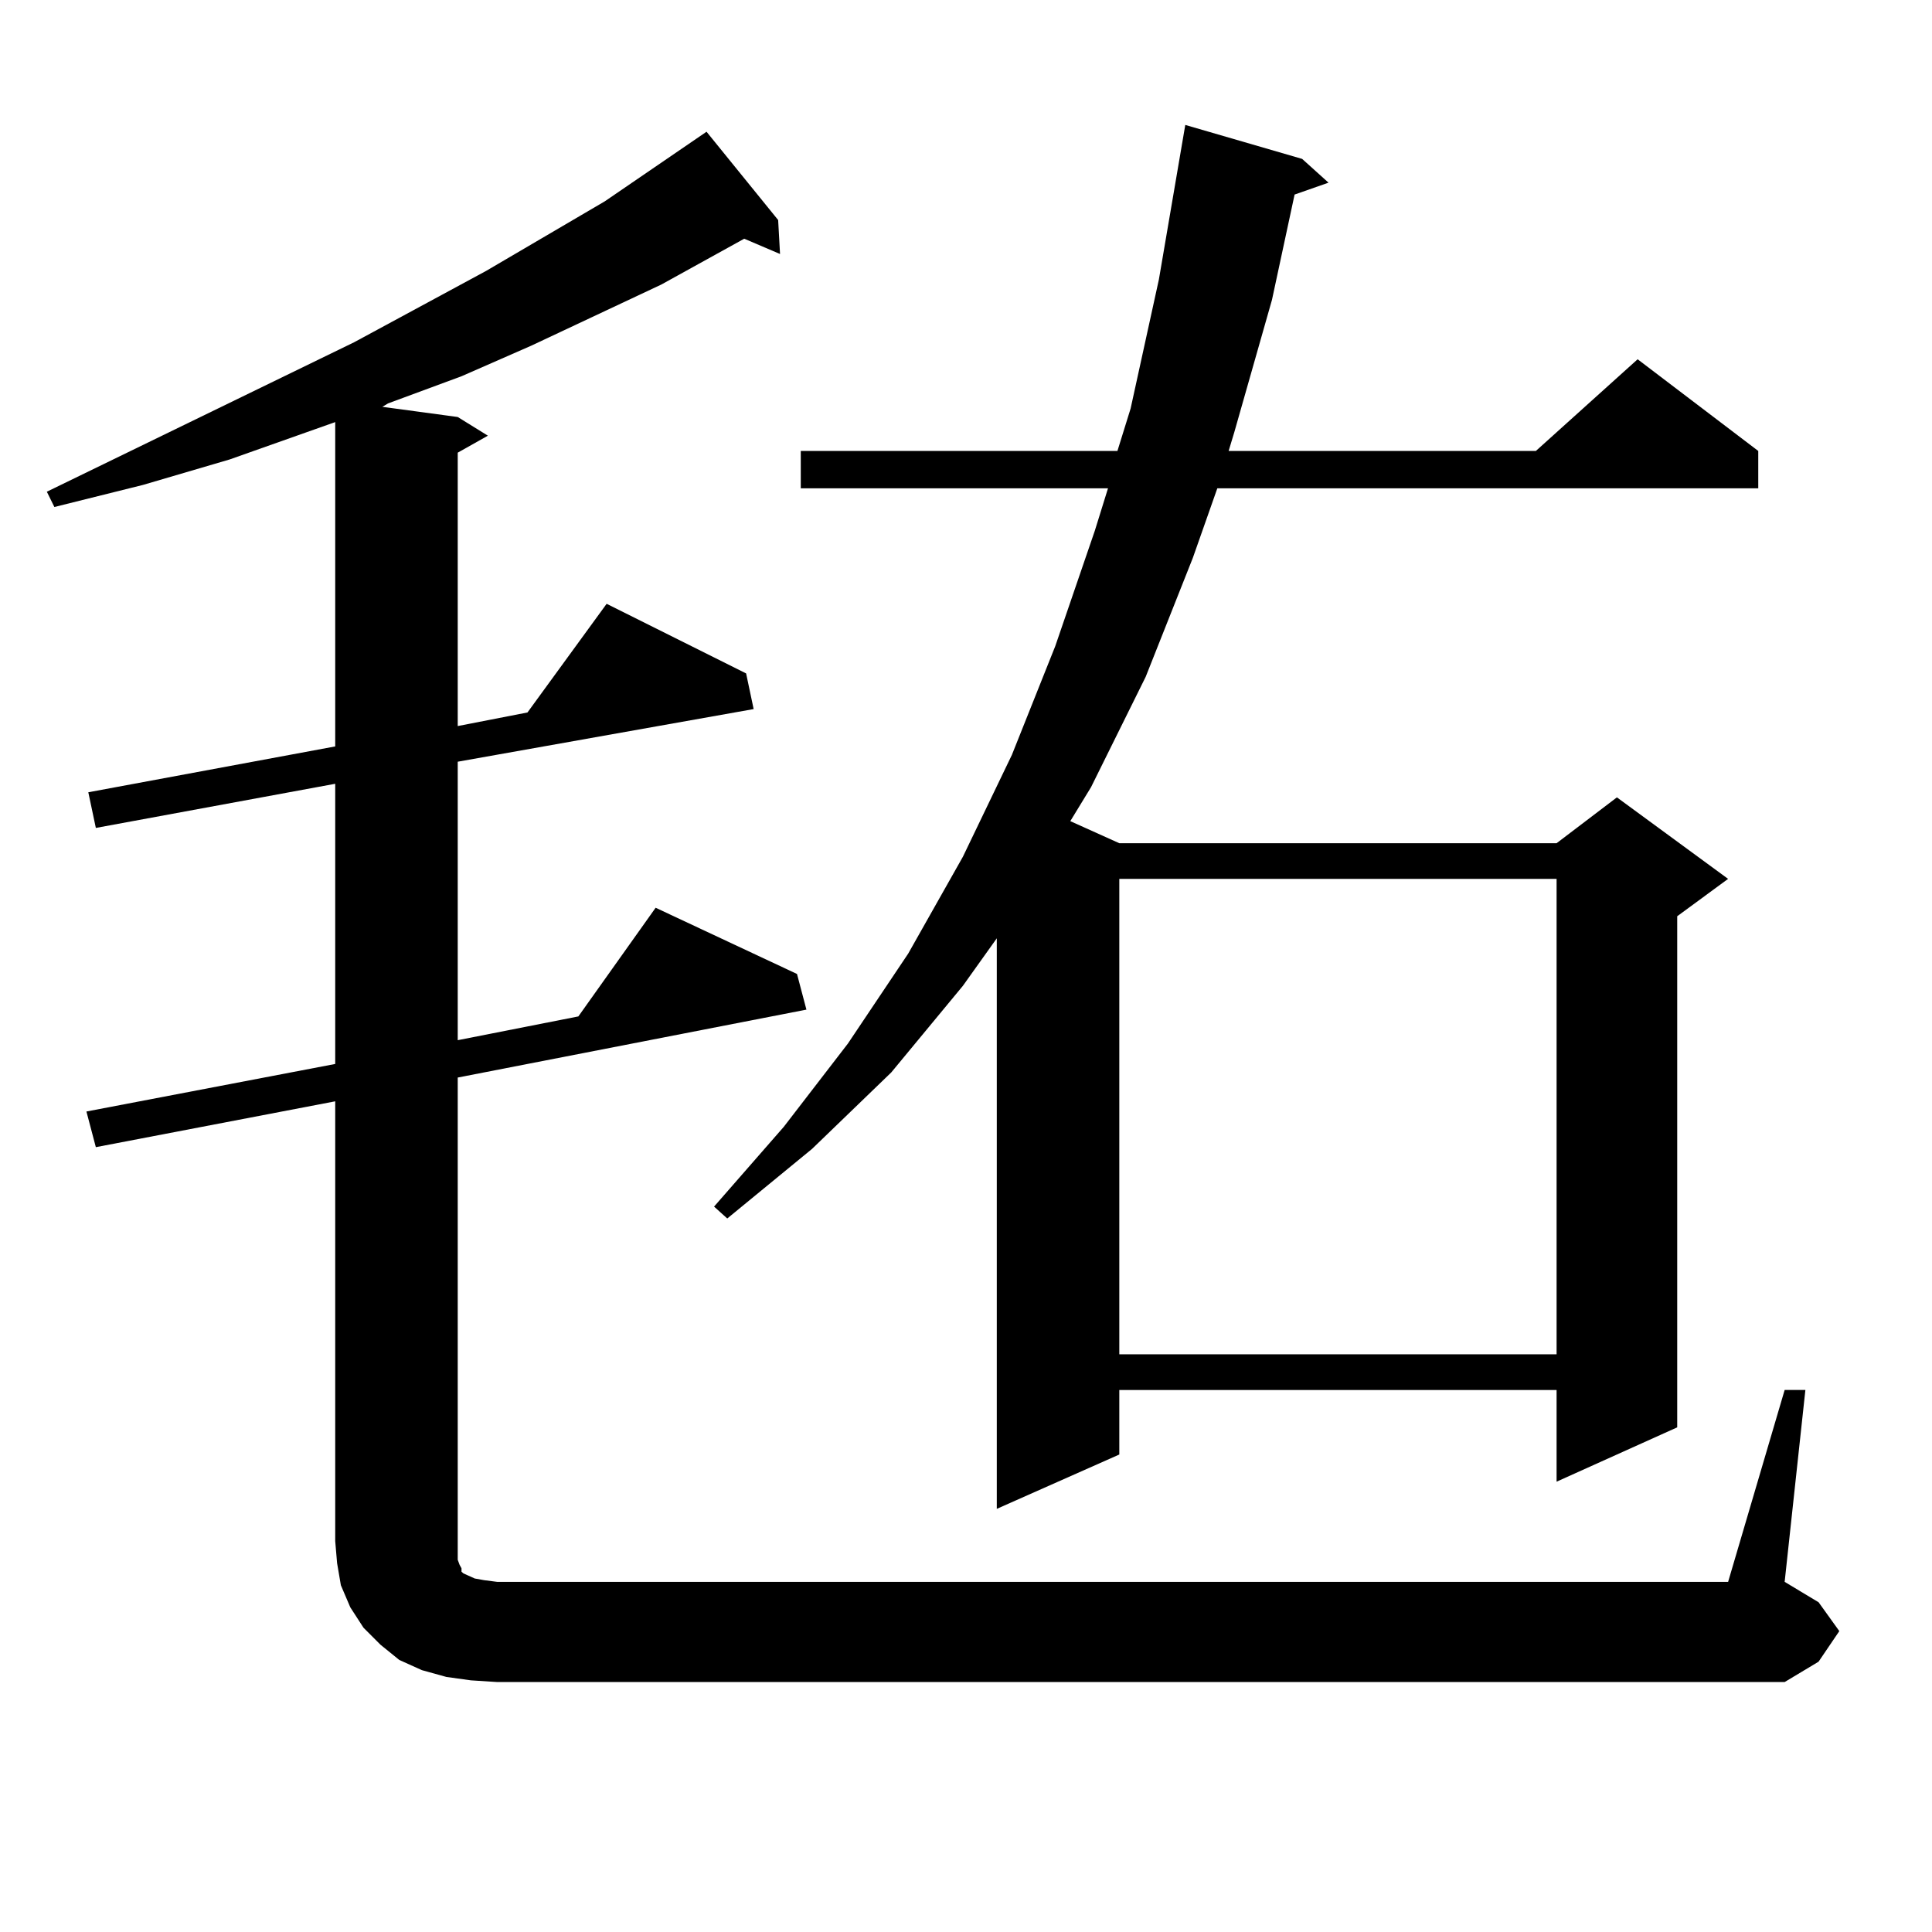 <?xml version="1.0" encoding="utf-8"?>
<!-- Generator: Adobe Illustrator 16.0.0, SVG Export Plug-In . SVG Version: 6.00 Build 0)  -->
<!DOCTYPE svg PUBLIC "-//W3C//DTD SVG 1.1//EN" "http://www.w3.org/Graphics/SVG/1.1/DTD/svg11.dtd">
<svg version="1.1" id="图层_1" xmlns="http://www.w3.org/2000/svg" xmlns:xlink="http://www.w3.org/1999/xlink" x="0px" y="0px"
	 width="1000px" height="1000px" viewBox="0 0 1000 1000" enable-background="new 0 0 1000 1000" xml:space="preserve">
<path d="M923.733,719.453h10.731l-10.731,99.316l17.561,10.547l10.731,14.941l-10.731,15.82l-17.561,10.547H257.408l-13.658-0.879
	l-12.683-1.758l-12.683-3.516l-11.707-5.273l-9.756-7.91l-8.78-8.789l-6.829-10.547l-4.878-11.426l-1.951-11.426l-0.976-11.426
	V570.039L49.608,593.77l-4.878-18.457l128.777-24.609v-145.02L49.608,428.535l-3.902-18.457l127.802-23.73V218.477l-54.633,19.336
	l-44.877,13.184l-45.853,11.426l-3.902-7.91l159.021-77.344l68.291-36.914l61.462-36.035l52.682-36.035l37.072,45.703l0.976,17.578
	l-18.536-7.91l-42.926,23.73l-67.315,31.641l-36.097,15.82l-38.048,14.063l-2.927,1.758l39.023,5.273l15.609,9.668l-15.609,8.789
	v141.504l36.097-7.031l40.975-56.25l72.193,36.035l3.902,18.457l-153.167,27.246v144.141l62.438-12.305l39.999-56.25l73.169,34.277
	l4.878,18.457l-180.483,35.156v245.215v4.395l0.976,2.637l0.976,1.758v1.758l0.976,0.879l1.951,0.879l3.902,1.758l4.878,0.879
	l6.829,0.879h637.058L923.733,719.453z M673.983,82.246l13.658,12.305l-17.561,6.152l-11.707,54.492l-19.512,68.555l-2.927,9.668
	h159.021l52.682-47.461l62.438,47.461v19.336H630.082l-12.683,36.035l-24.39,61.523l-28.292,57.129l-10.731,17.578l25.365,11.426
	h226.336l31.219-23.73l57.56,42.188l-26.341,19.336v264.551l-62.438,28.125v-47.461H579.352v33.398l-63.413,28.125V485.664
	l-17.561,24.609l-37.072,44.824l-40.975,39.551l-43.901,36.035l-6.829-6.152l36.097-41.309l33.17-43.066l31.219-46.582
	l28.292-50.098l25.365-52.734l22.438-56.25l20.487-59.766l6.829-21.973H414.478v-19.336h163.898l6.829-21.973l14.634-66.797
	l13.658-79.98L673.983,82.246z M579.352,454.902v246.094h226.336V454.902H579.352z"/>
</svg>
